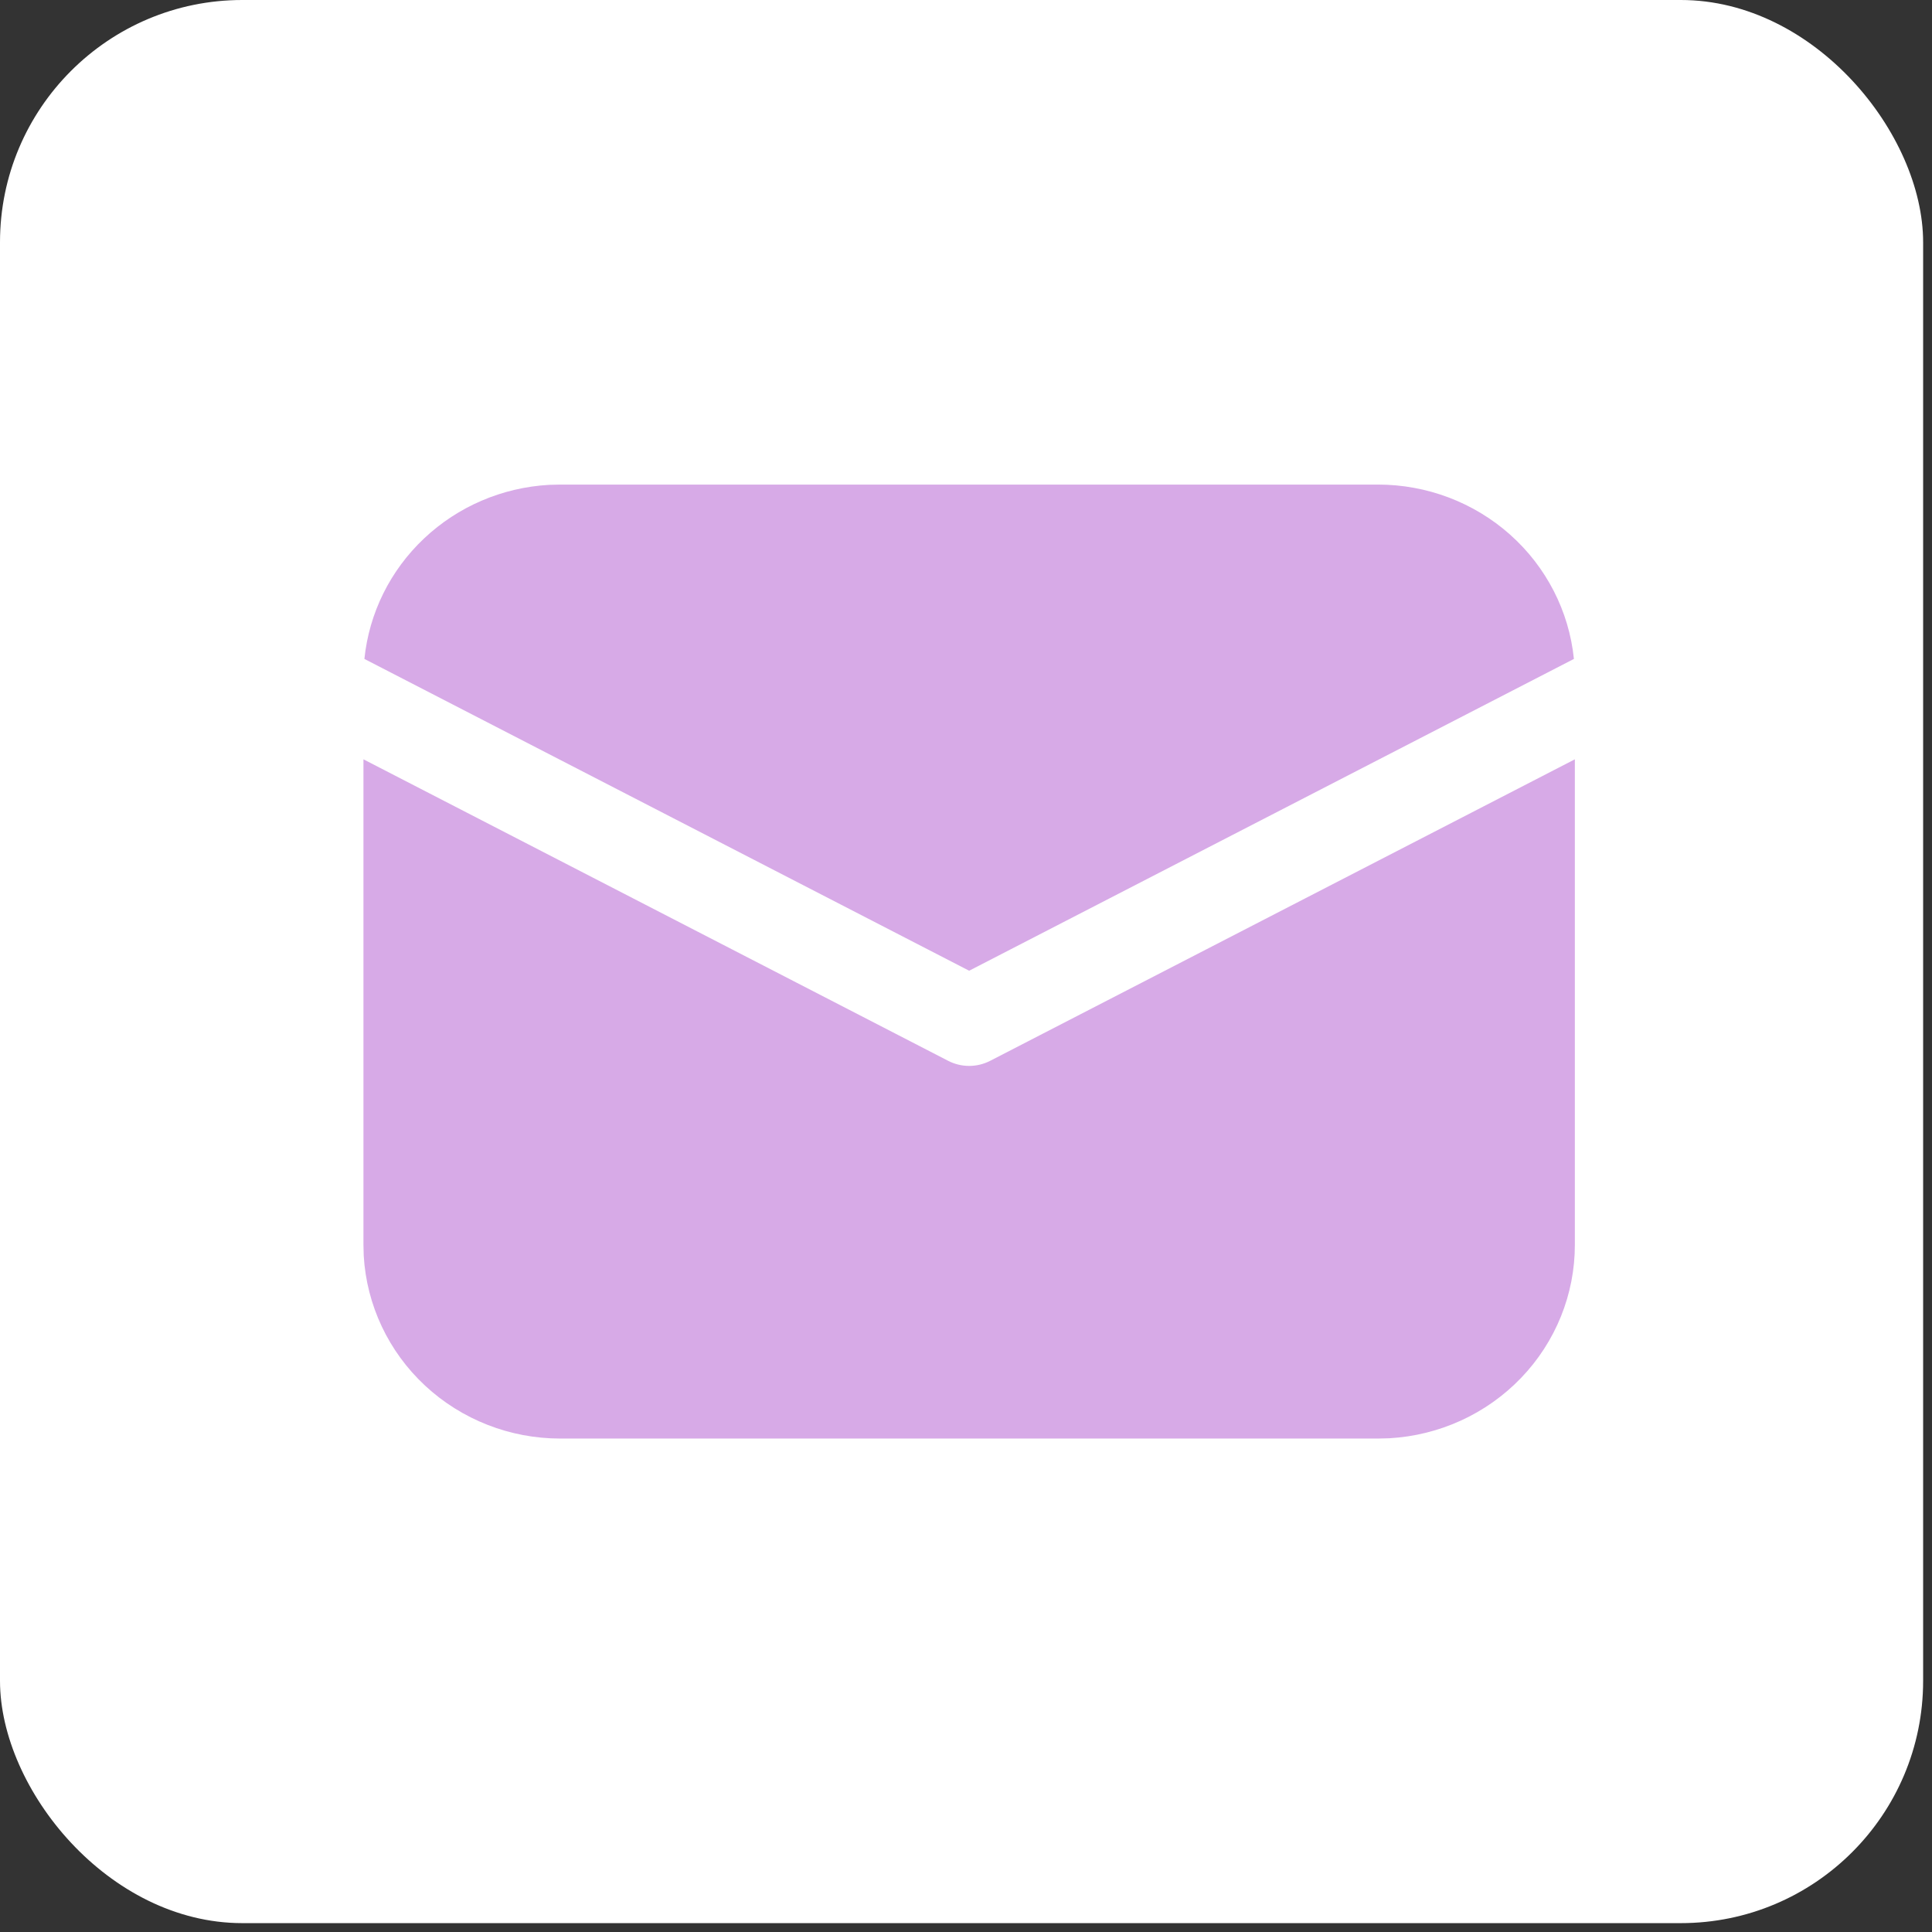 <?xml version="1.0" encoding="UTF-8"?> <svg xmlns="http://www.w3.org/2000/svg" width="49" height="49" viewBox="0 0 49 49" fill="none"><rect x="0" y="0" width="49" height="49" fill="#333333" stroke="none"/> <rect width="48.775" height="48.775" rx="6.145" fill="white"></rect> <path d="M39.942 19.258V31.571C39.943 32.826 39.455 34.034 38.579 34.946C37.703 35.859 36.506 36.407 35.232 36.478L34.95 36.485H14.21C12.935 36.486 11.708 36.005 10.781 35.143C9.854 34.281 9.298 33.102 9.225 31.849L9.218 31.571V19.258L24.046 26.904C24.21 26.989 24.394 27.034 24.58 27.034C24.766 27.034 24.95 26.989 25.115 26.904L39.942 19.258ZM14.21 12.29H34.95C36.187 12.29 37.381 12.742 38.299 13.559C39.217 14.376 39.794 15.499 39.918 16.712L24.58 24.62L9.242 16.712C9.361 15.548 9.898 14.464 10.757 13.655C11.615 12.845 12.738 12.364 13.925 12.297L14.21 12.29Z" fill="#D7AAE7"></path> </svg> 